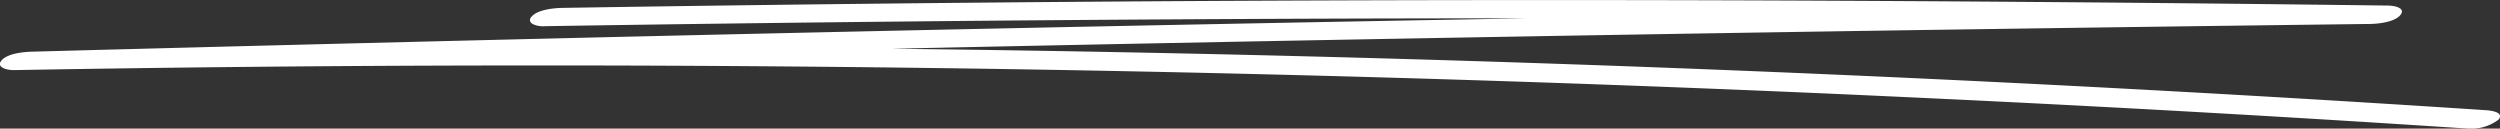 <svg xmlns="http://www.w3.org/2000/svg" xmlns:xlink="http://www.w3.org/1999/xlink" width="249.693" height="12.847" viewBox="0 0 249.693 12.847">
  <rect x="0" y="0" width="249.693" height="12.847" fill="#333333" stroke="none"/>
  <defs>
    <clipPath id="clip-path">
      <rect id="Rectangle_4" data-name="Rectangle 4" width="249.693" height="12.847" fill="#fff"/>
    </clipPath>
  </defs>
  <g id="Frame_3_" data-name="Frame (3)" clip-path="url(#clip-path)">
    <path id="Path_7" data-name="Path 7" d="M54.347,2.615q35.577-.564,71.181-.726c23.731-.108,47.243-.072,70.857.1q20.124.148,40.259.412l1.82-1.837q-45.939.551-91.852,1.371T54.773,3.851Q29,4.47,3.231,5.159c-1.007.027-2.518.206-3.086.887C-.385,6.682.6,7.014,1.41,7q47.856-.847,95.751-.152,47.875.7,95.66,2.965,26.844,1.263,53.634,3.028a4.542,4.542,0,0,0,3.086-.887c.568-.672-.49-.9-1.264-.95Q200.613,7.87,152.77,6.279,104.953,4.694,57.045,4.685q-26.9,0-53.8.475L1.423,7q45.9-1.25,91.826-2.222T185.087,3.1q25.78-.39,51.569-.708c1.007-.009,2.53-.215,3.086-.887s-.465-.941-1.266-.95Q202.861.1,167.283.017c-23.732-.045-47.243.036-70.858.26Q76.3.465,56.167.787c-1.007.018-2.531.215-3.086.887-.529.636.452.968,1.265.95Z" transform="translate(-0.003 0.001)" fill="#fff"/>
  </g>
</svg>
